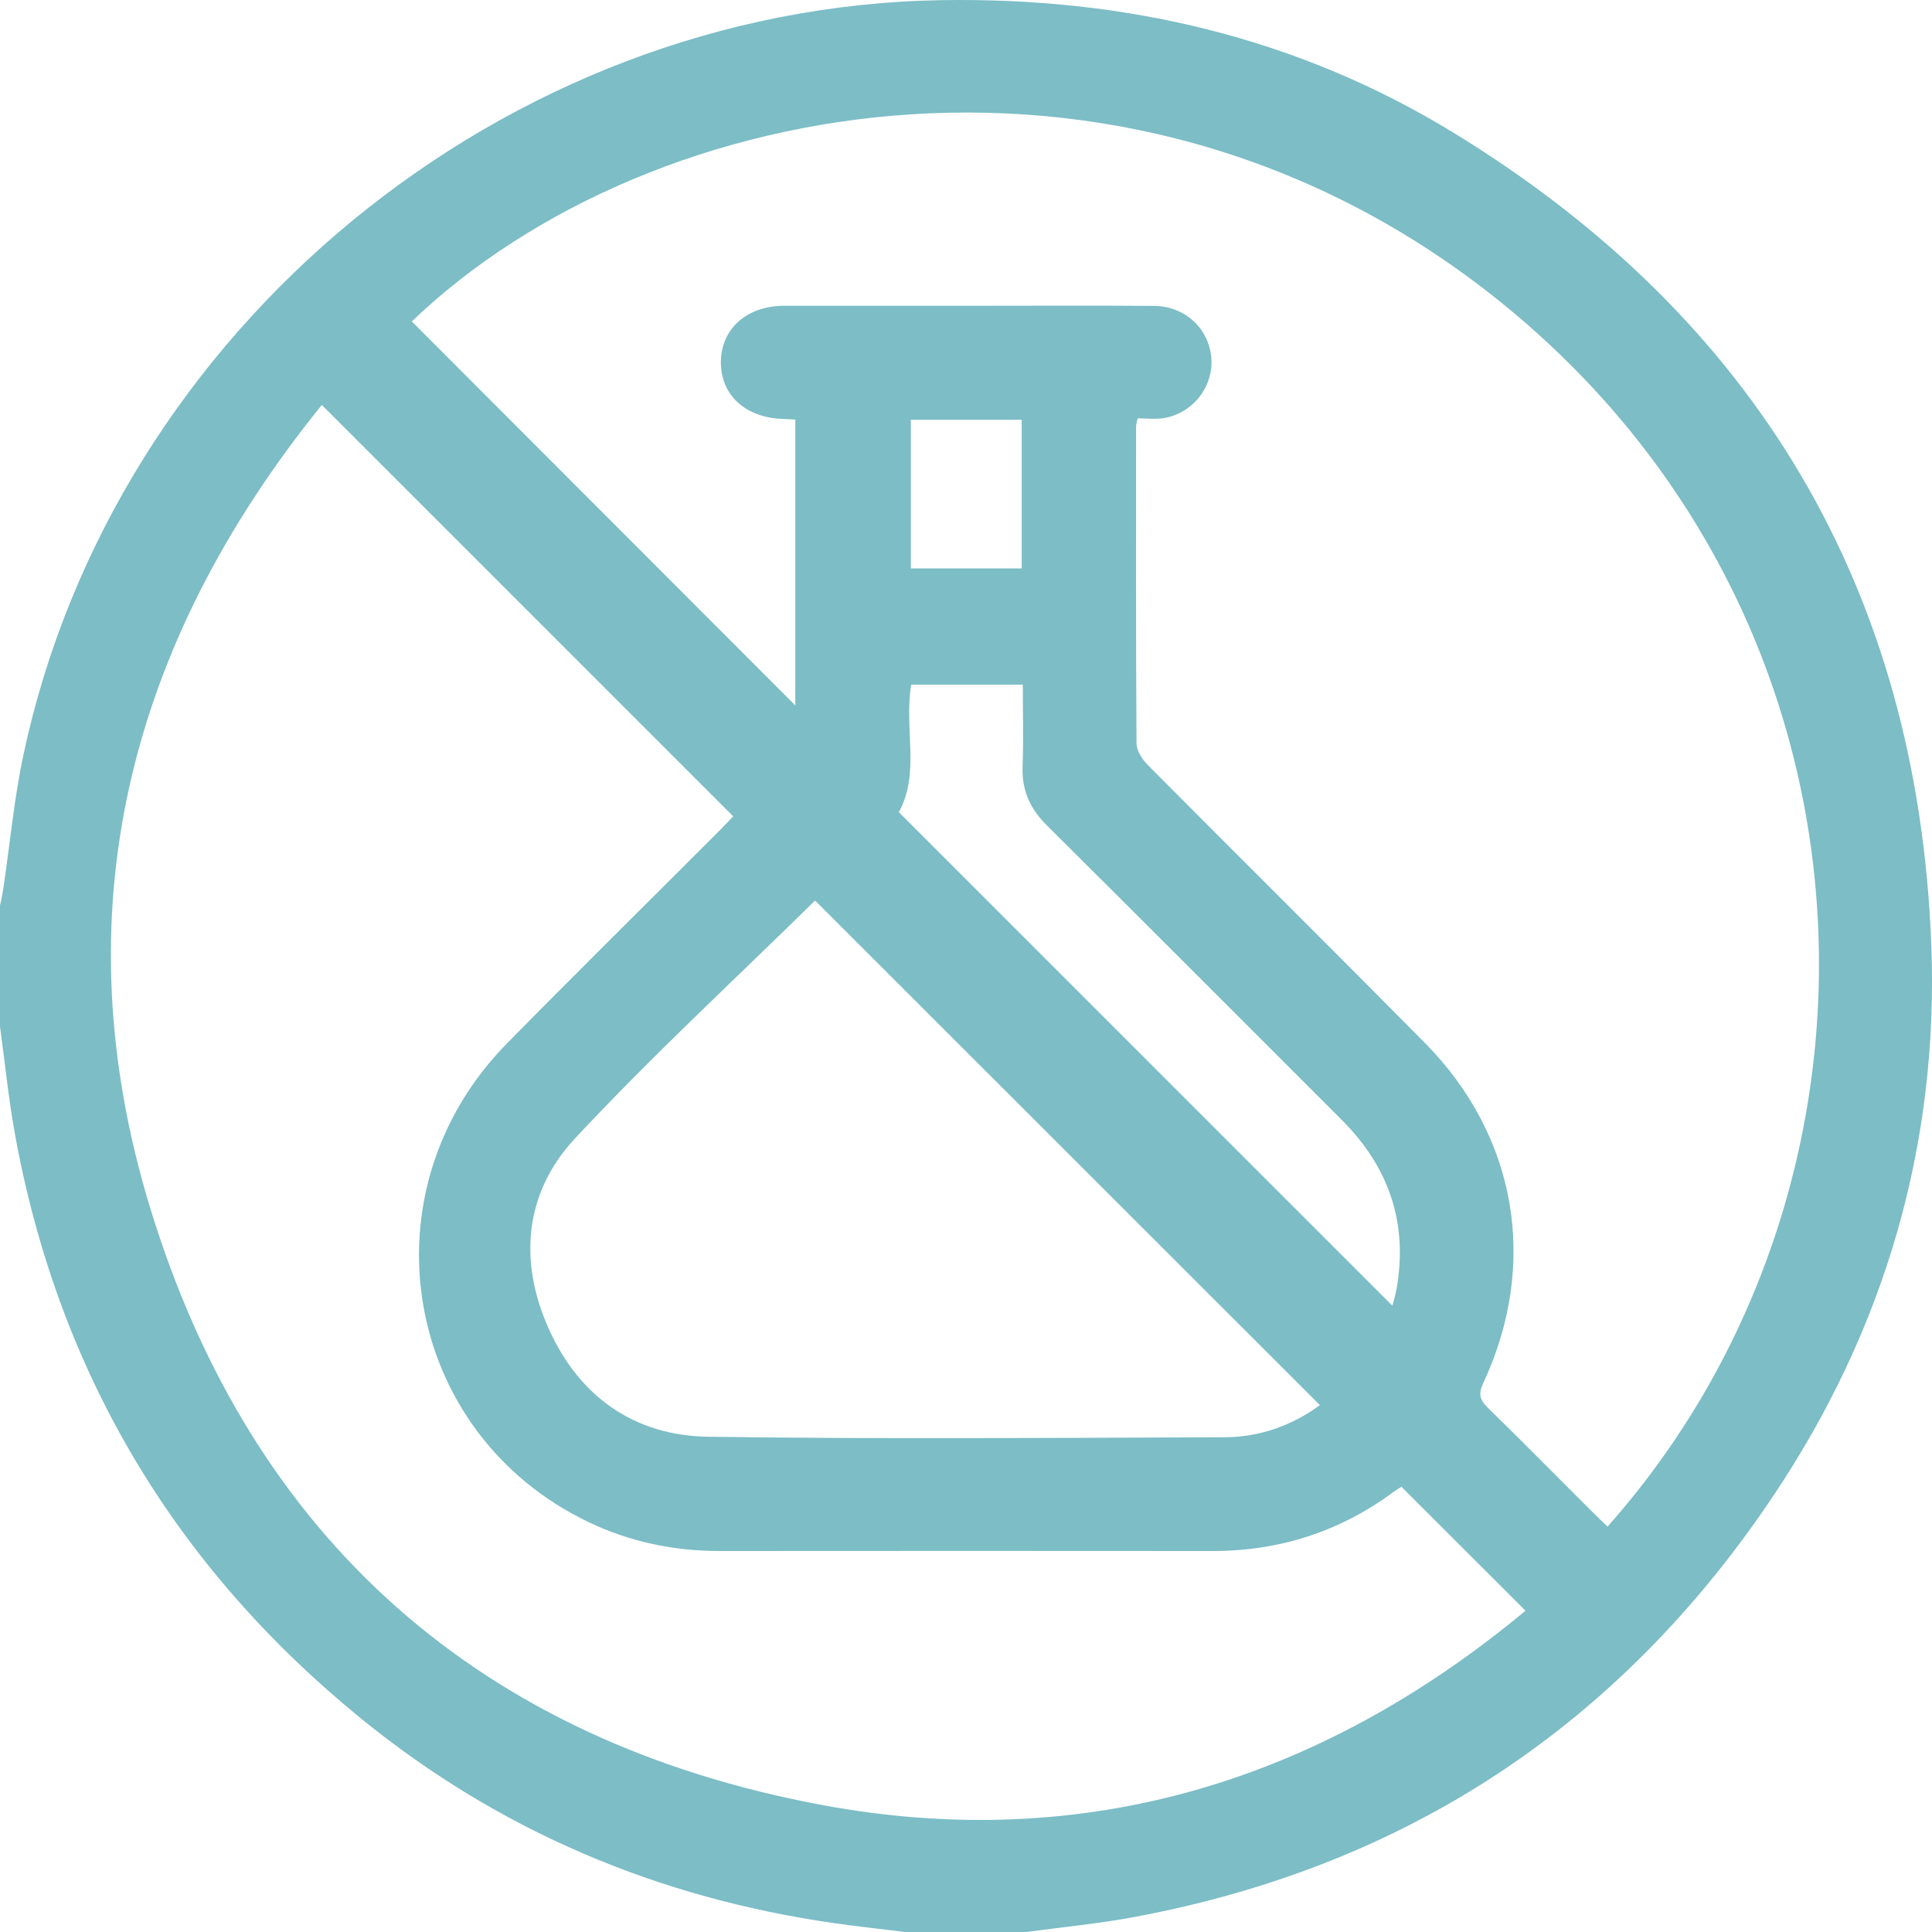 <?xml version="1.0" encoding="UTF-8"?>
<svg xmlns="http://www.w3.org/2000/svg" width="35" height="35" viewBox="0 0 35 35" fill="none">
  <path d="M18.596 35.001H16.408C15.981 34.948 15.553 34.903 15.127 34.842C11.923 34.385 9.041 33.171 6.53 31.124C3.153 28.369 1.053 24.845 0.272 20.552C0.154 19.903 0.089 19.247 0 18.595C0 17.865 0 17.136 0 16.407C0.02 16.308 0.044 16.209 0.058 16.11C0.179 15.3 0.254 14.481 0.423 13.682C2.062 5.956 9.148 0.136 17.043 0.003C20.366 -0.053 23.5 0.67 26.338 2.408C31.815 5.763 34.737 10.68 34.987 17.104C35.128 20.732 34.141 24.096 32.115 27.114C29.333 31.261 25.471 33.809 20.552 34.728C19.906 34.849 19.249 34.911 18.597 34.999L18.596 35.001ZM20.61 7.578C20.593 7.658 20.581 7.69 20.581 7.722C20.581 9.635 20.576 11.549 20.589 13.462C20.589 13.596 20.691 13.756 20.792 13.858C22.462 15.539 24.145 17.206 25.811 18.891C27.485 20.585 27.878 22.902 26.868 25.061C26.778 25.255 26.809 25.361 26.951 25.5C27.577 26.113 28.193 26.737 28.814 27.357C28.915 27.458 29.019 27.556 29.122 27.656C34.606 21.482 34.364 11.415 27.343 5.601C20.659 0.068 11.822 1.643 7.46 5.823C9.791 8.157 12.124 10.492 14.408 12.78V7.601C14.325 7.597 14.259 7.592 14.193 7.59C13.501 7.572 13.044 7.148 13.06 6.538C13.074 5.945 13.537 5.54 14.211 5.539C15.418 5.538 16.627 5.539 17.834 5.539C18.859 5.539 19.885 5.533 20.909 5.542C21.468 5.547 21.899 5.951 21.944 6.483C21.988 7.006 21.604 7.495 21.072 7.576C20.927 7.598 20.777 7.579 20.611 7.579L20.61 7.578ZM5.83 7.336C2.318 11.677 1.087 16.549 2.724 21.894C4.559 27.889 8.725 31.551 14.89 32.699C19.664 33.588 23.932 32.258 27.636 29.18C26.865 28.41 26.135 27.68 25.388 26.934C25.364 26.95 25.306 26.983 25.252 27.023C24.277 27.745 23.183 28.099 21.97 28.098C18.996 28.096 16.023 28.095 13.049 28.098C12.215 28.099 11.421 27.936 10.668 27.577C7.292 25.966 6.539 21.595 9.182 18.905C10.459 17.605 11.758 16.326 13.046 15.036C13.132 14.95 13.212 14.861 13.282 14.788C10.8 12.305 8.344 9.849 5.83 7.336ZM14.766 16.314C13.322 17.735 11.812 19.126 10.417 20.624C9.503 21.604 9.39 22.845 9.941 24.072C10.49 25.297 11.487 26.009 12.831 26.028C15.951 26.072 19.073 26.049 22.193 26.037C22.83 26.034 23.415 25.82 23.911 25.455C20.849 22.395 17.8 19.347 14.766 16.314ZM16.281 14.712C19.276 17.706 22.252 20.682 25.224 23.654C25.243 23.58 25.277 23.474 25.297 23.365C25.514 22.162 25.164 21.143 24.305 20.286C22.524 18.507 20.748 16.724 18.962 14.95C18.659 14.649 18.509 14.315 18.525 13.886C18.542 13.391 18.529 12.894 18.529 12.403H16.508C16.372 13.194 16.677 14.002 16.282 14.714L16.281 14.712ZM16.501 7.605V10.297H18.509V7.605H16.501Z" fill="#7CBDC6"></path>
</svg>
